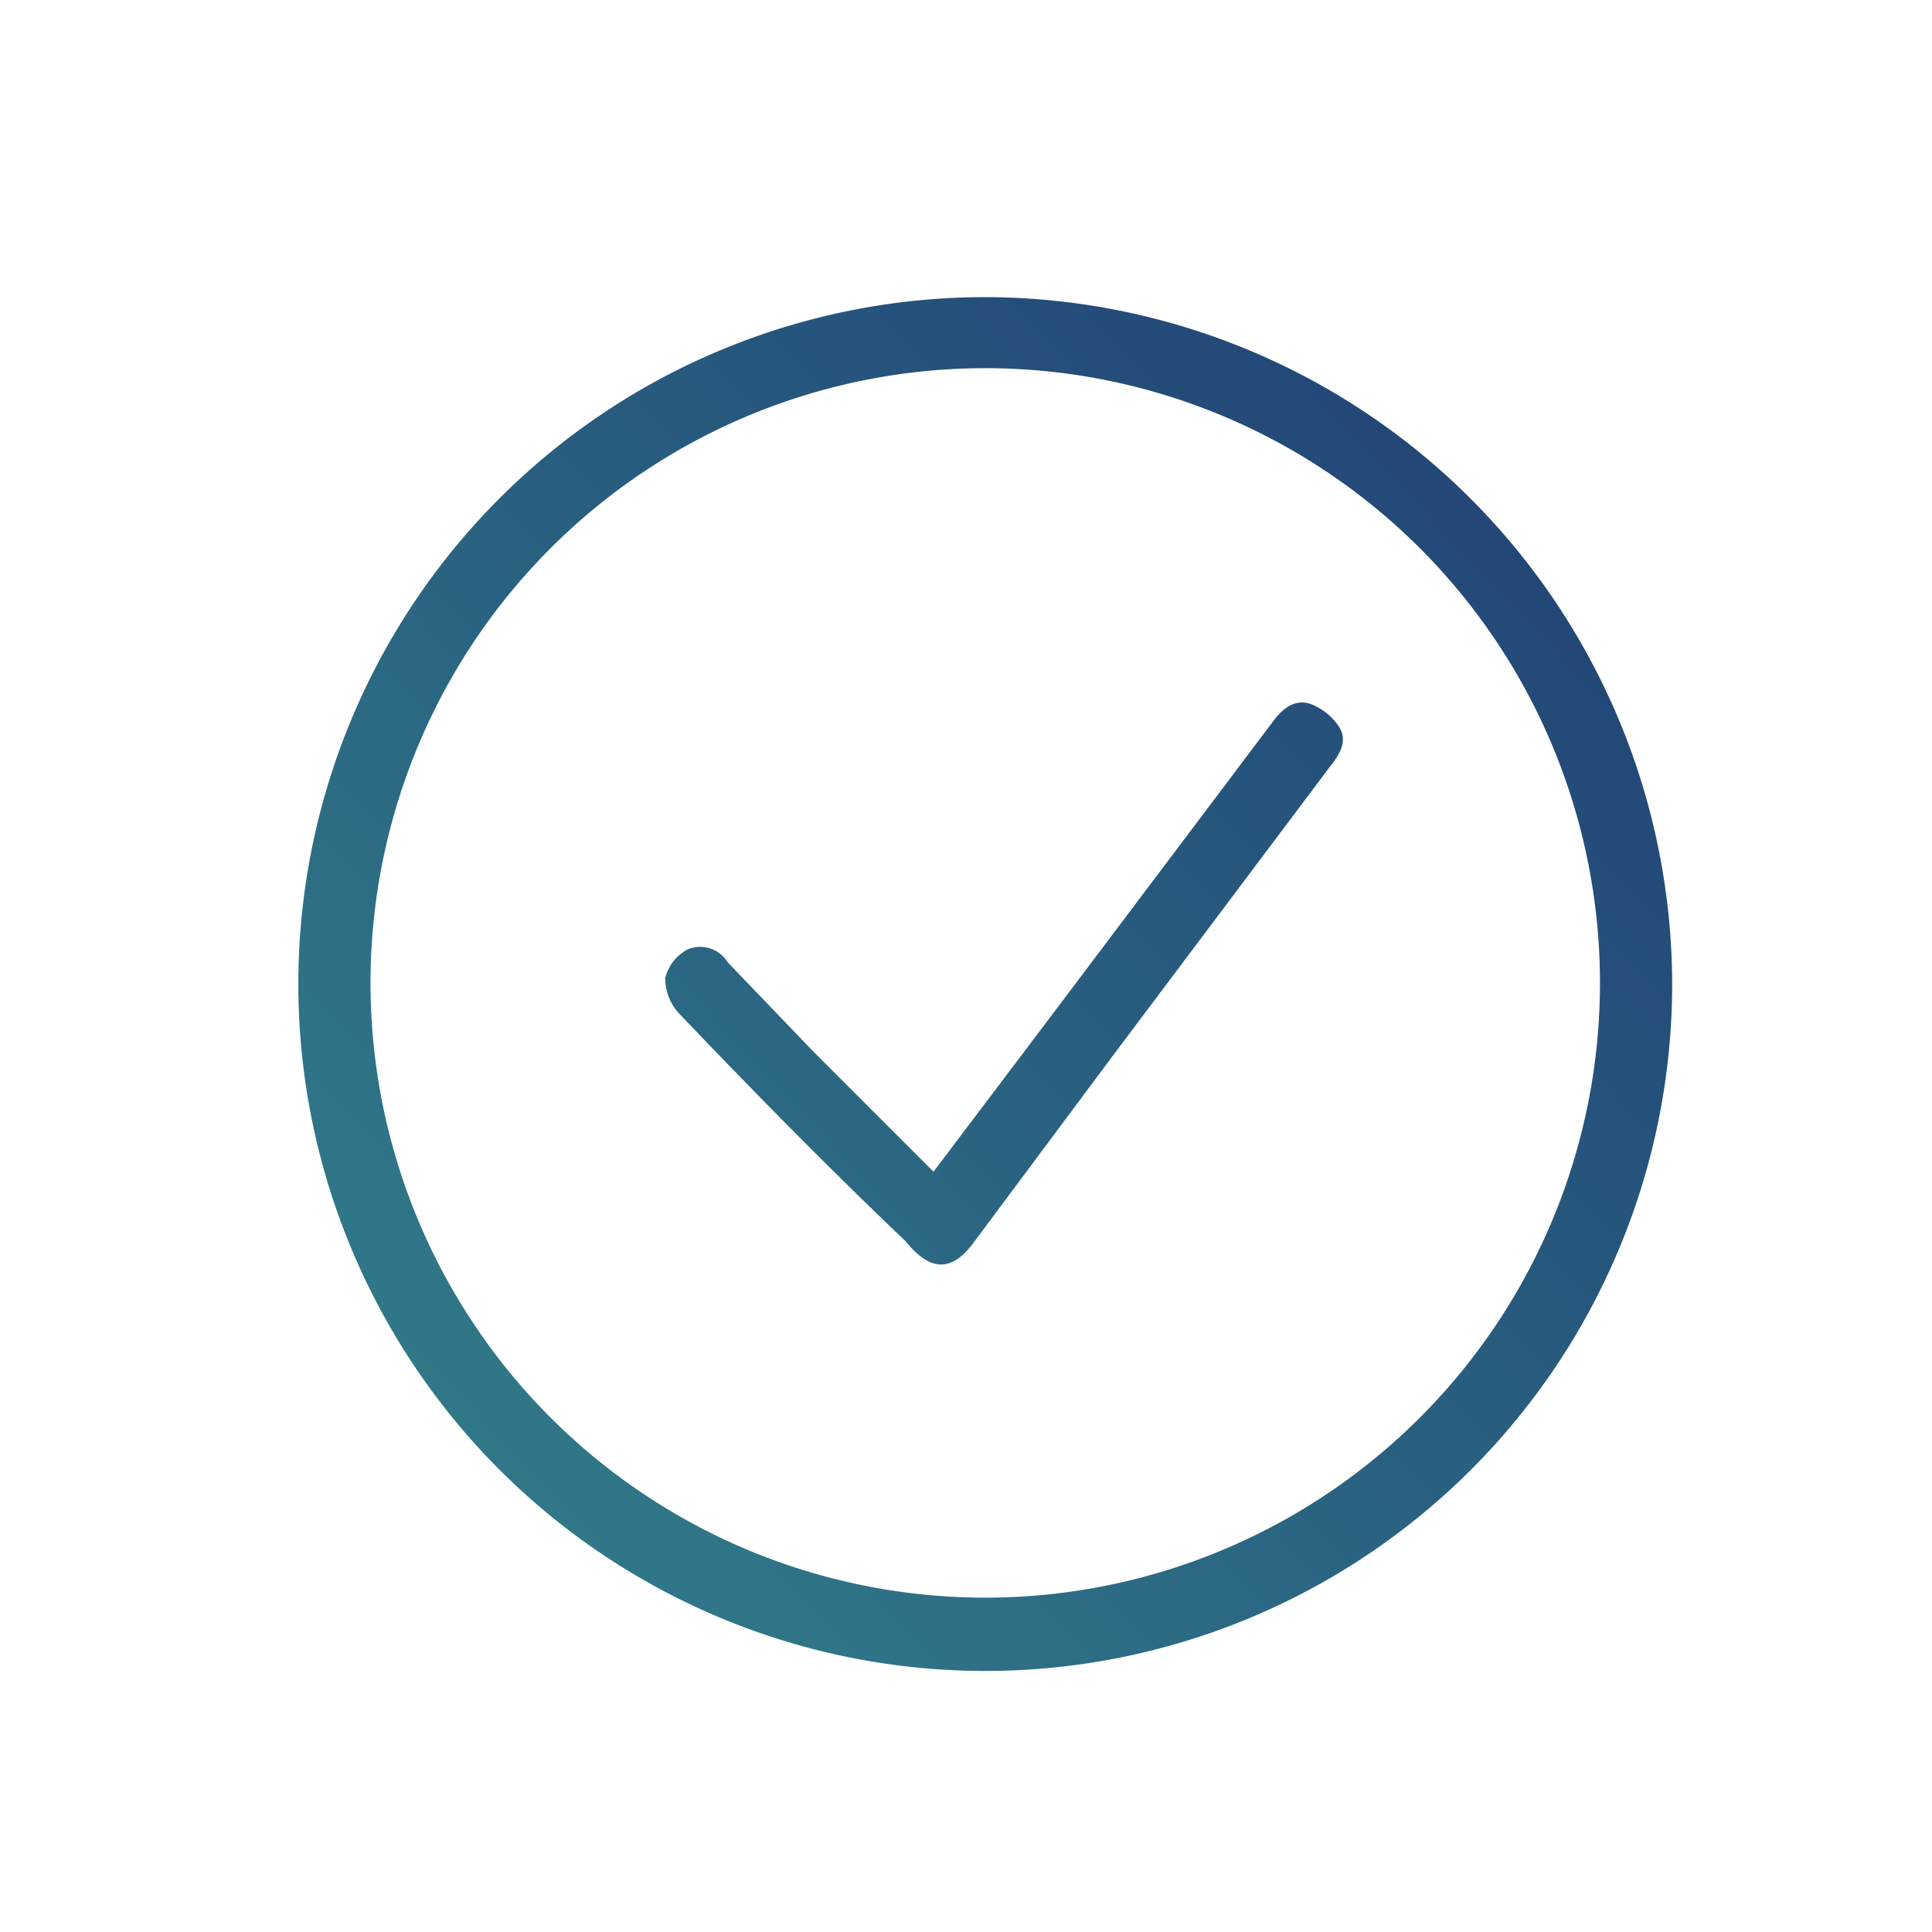 <svg xmlns="http://www.w3.org/2000/svg" xmlns:xlink="http://www.w3.org/1999/xlink" viewBox="0 0 16.06 16.06"><defs><linearGradient id="Degradado_sin_nombre_6" x1="3.23" y1="12.84" x2="13.37" y2="3.32" gradientUnits="userSpaceOnUse"><stop offset="0" stop-color="#317d8a"/><stop offset="1" stop-color="#214175"/></linearGradient><linearGradient id="Degradado_sin_nombre_6-2" x1="3.09" y1="12.69" x2="13.23" y2="3.17" xlink:href="#Degradado_sin_nombre_6"/></defs><title>icon-wp-active</title><g id="Capa_2" data-name="Capa 2"><g id="Capa_1-2" data-name="Capa 1"><rect width="16.06" height="16.06" style="fill:none"/><path d="M13.9,8.18A5.71,5.71,0,1,1,8.18,2.47,5.72,5.72,0,0,1,13.9,8.18Zm-.6,0a5.11,5.11,0,1,0-5.19,5.1A5.11,5.11,0,0,0,13.3,8.18Z" style="fill:url(#Degradado_sin_nombre_6)"/><path d="M7.76,9.74,8.84,8.31,10.58,6c.08-.11.18-.19.31-.15a.5.5,0,0,1,.24.19c.08.12,0,.24-.08.34L9.24,8.79,8.1,10.32c-.18.25-.36.26-.57,0C6.9,9.72,6.27,9.08,5.65,8.43a.43.43,0,0,1-.12-.3.37.37,0,0,1,.19-.24A.27.27,0,0,1,6.05,8l.7.73Z" style="fill:url(#Degradado_sin_nombre_6-2)"/></g></g></svg>